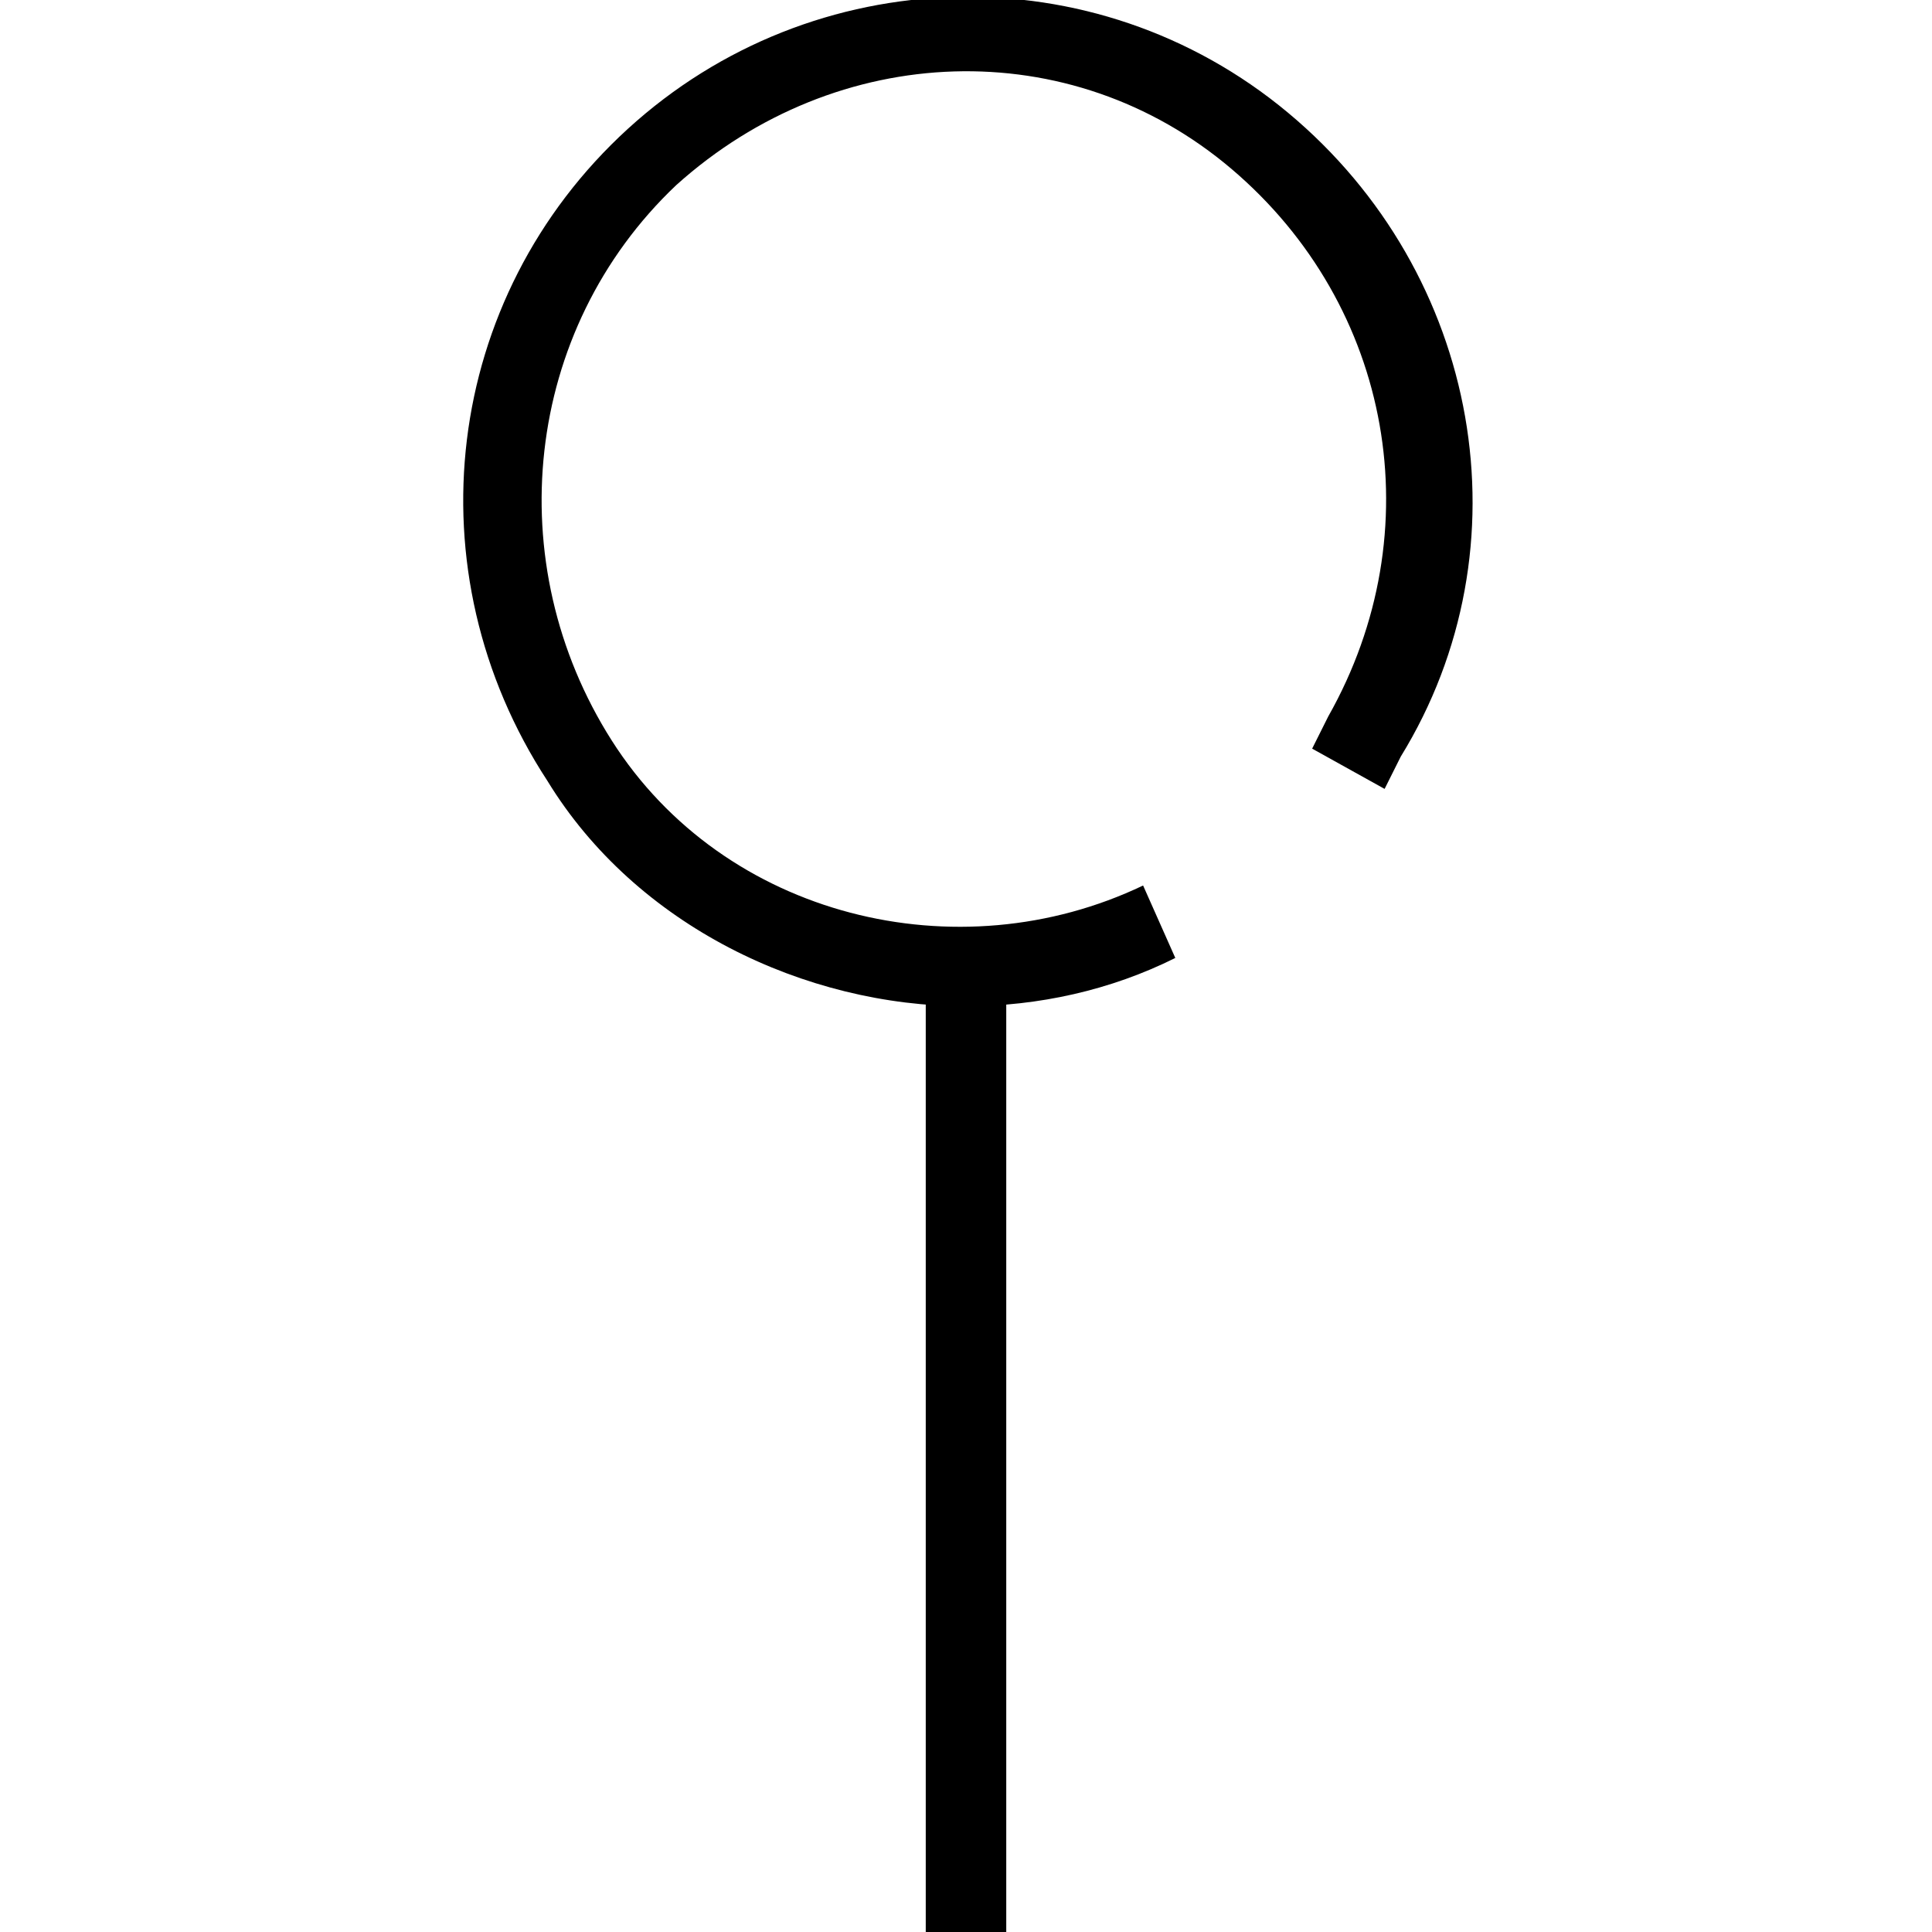 <?xml version="1.0" encoding="utf-8"?>
<!-- Generator: Adobe Illustrator 19.0.0, SVG Export Plug-In . SVG Version: 6.00 Build 0)  -->
<svg version="1.1" id="Layer_1" xmlns="http://www.w3.org/2000/svg" xmlns:xlink="http://www.w3.org/1999/xlink" x="0px" y="0px"
	 width="24px" height="24px" viewBox="-59 7 24 24" style="enable-background:new -59 7 24 24;" xml:space="preserve">
<g id="XMLID_289_">
	<path id="XMLID_530_" d="M-47,19.5c-2,0-4.1-1-5.2-2.8c-1.7-2.6-1.3-6,1-8.1s5.8-2.2,8.2-0.2s3,5.4,1.4,8l-0.2,0.4l-0.9-0.5
		l0.2-0.4c1.3-2.3,0.8-5.1-1.2-6.8s-4.9-1.6-6.9,0.2c-1.9,1.8-2.2,4.7-0.8,6.9s4.3,2.9,6.6,1.8l0.4,0.9
		C-45.2,19.3-46.1,19.5-47,19.5z"/>
	<rect id="XMLID_335_" x="-47.5" y="19.1" width="1" height="12"/>
</g>
</svg>
